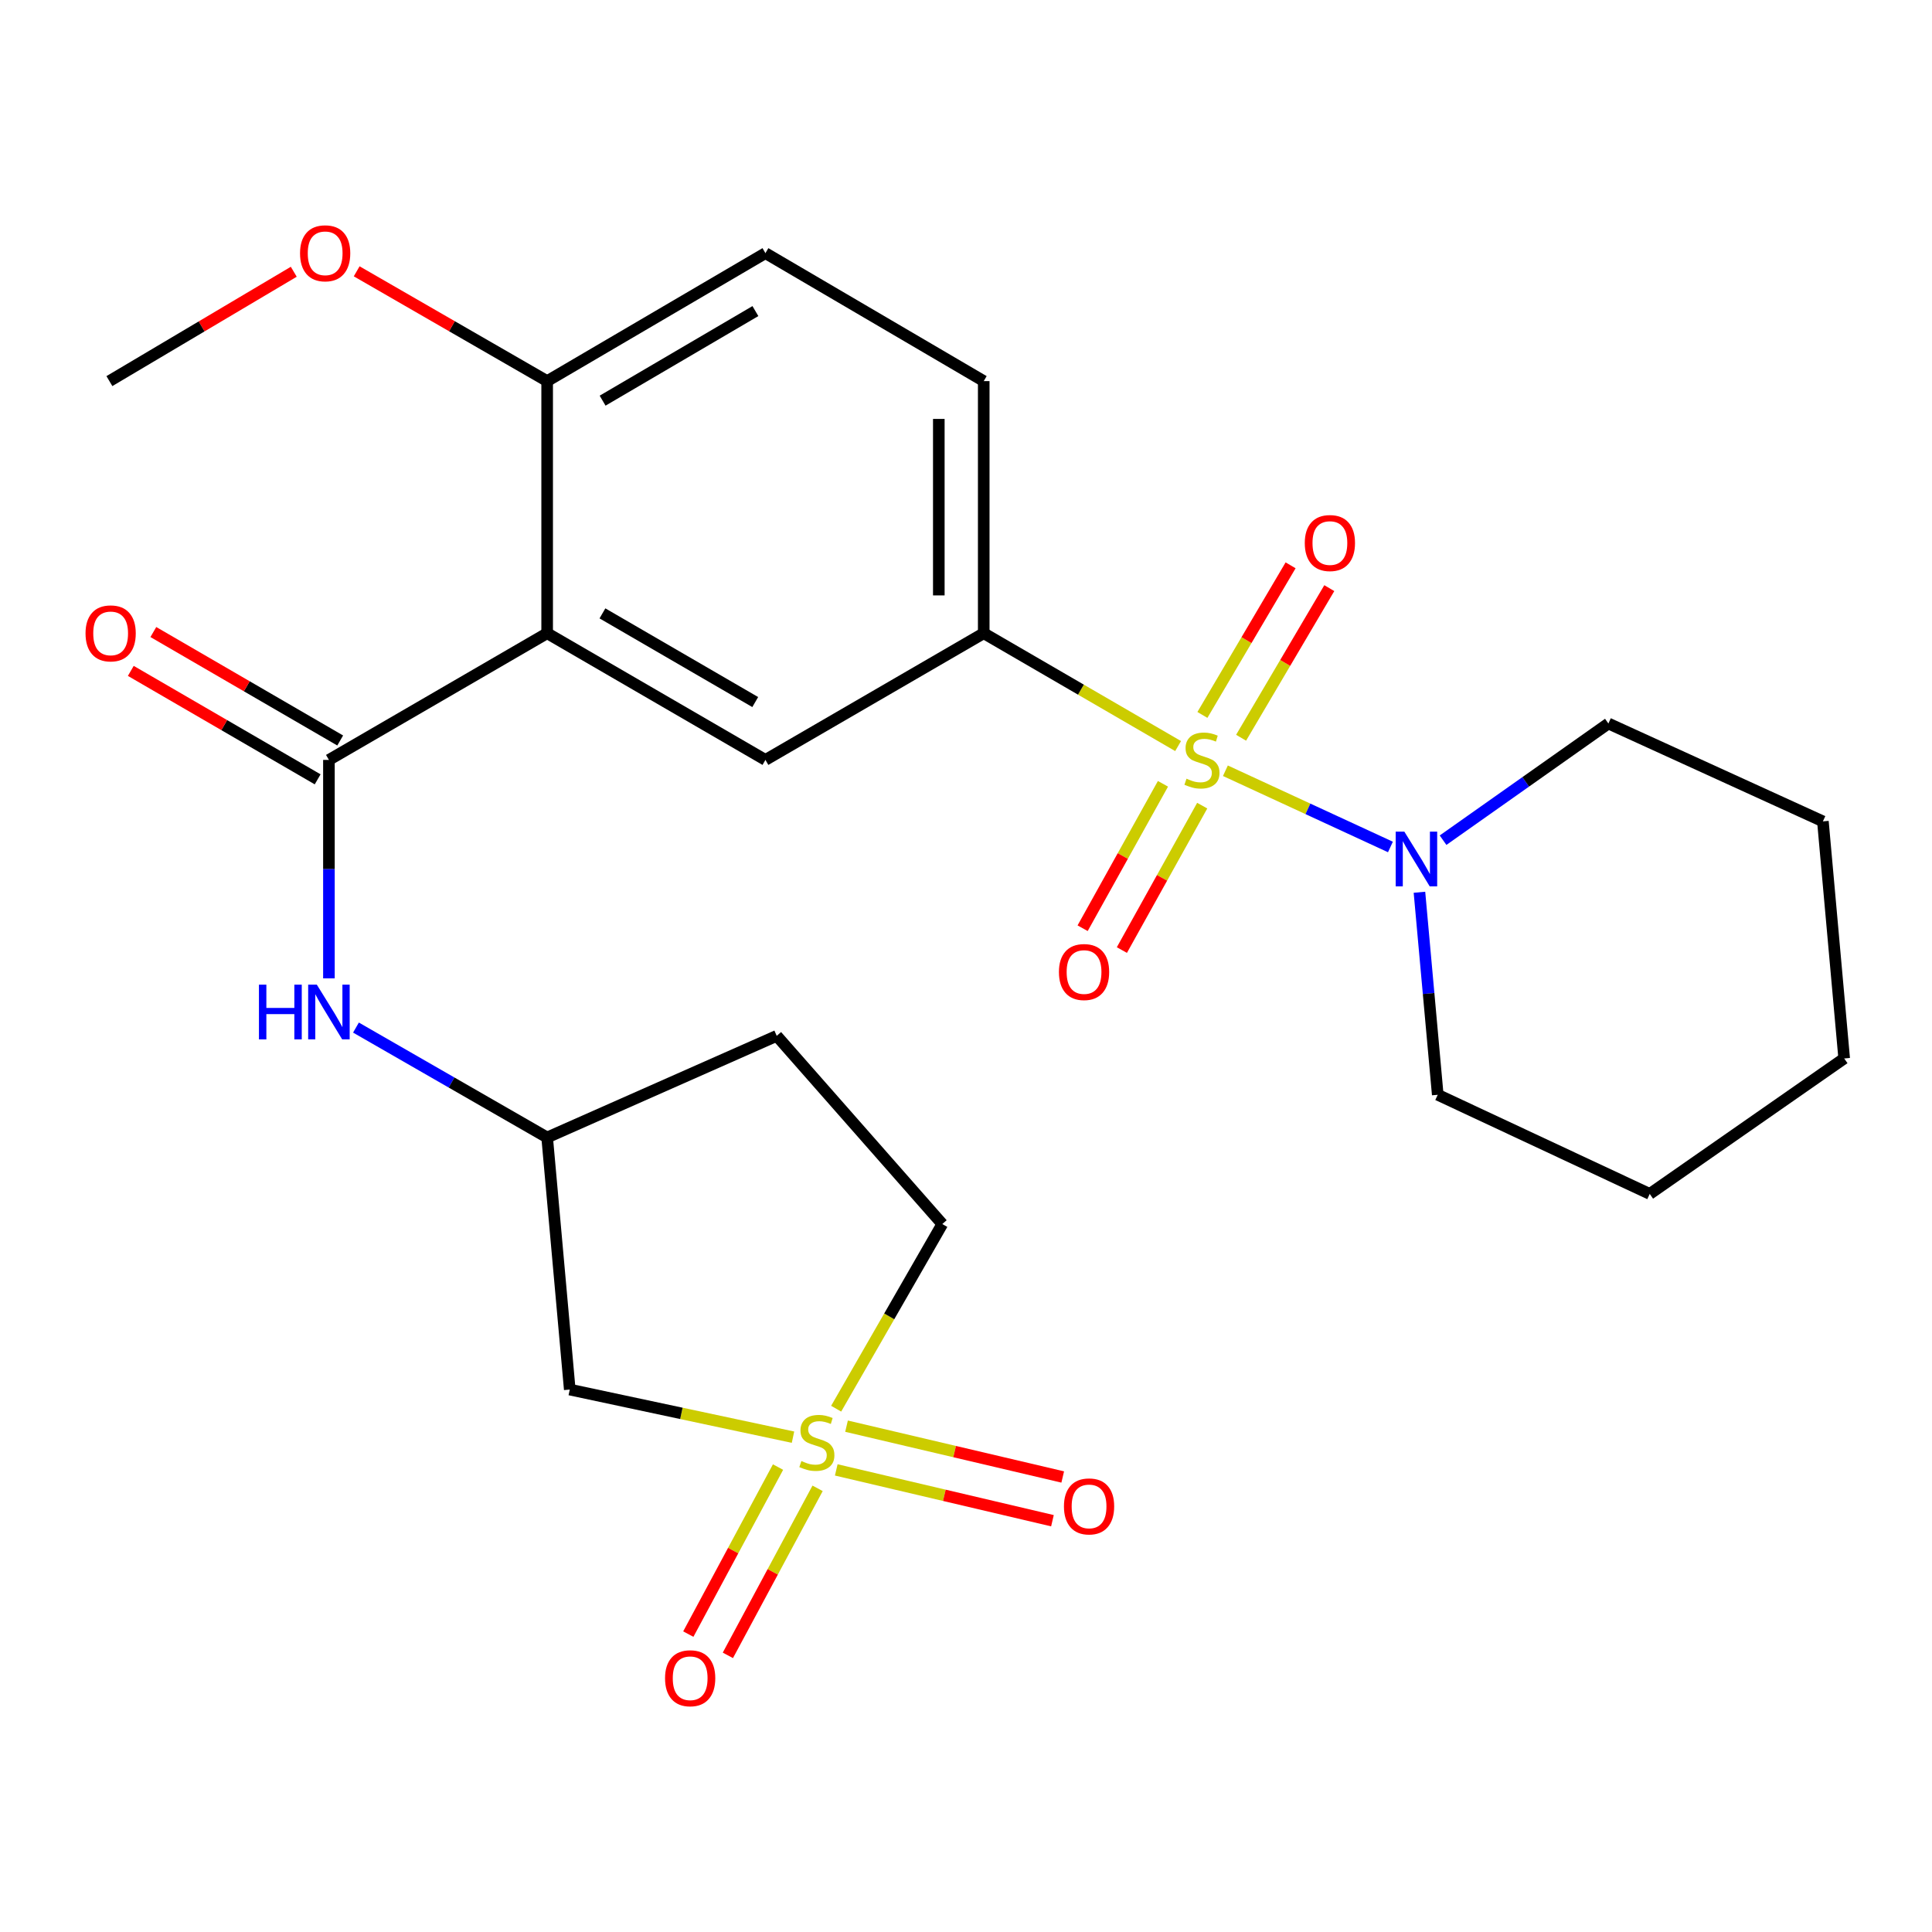 <?xml version='1.0' encoding='iso-8859-1'?>
<svg version='1.1' baseProfile='full'
              xmlns='http://www.w3.org/2000/svg'
                      xmlns:rdkit='http://www.rdkit.org/xml'
                      xmlns:xlink='http://www.w3.org/1999/xlink'
                  xml:space='preserve'
width='1000px' height='1000px' viewBox='0 0 1000 1000'>
<!-- END OF HEADER -->
<rect style='opacity:1.0;fill:#FFFFFF;stroke:none' width='1000' height='1000' x='0' y='0'> </rect>
<path class='bond-3' d='M 609.784,386.163 L 559.48,356.959' style='fill:none;fill-rule:evenodd;stroke:#CCCC00;stroke-width:6px;stroke-linecap:butt;stroke-linejoin:miter;stroke-opacity:1' />
<path class='bond-3' d='M 559.48,356.959 L 509.176,327.754' style='fill:none;fill-rule:evenodd;stroke:#000000;stroke-width:6px;stroke-linecap:butt;stroke-linejoin:miter;stroke-opacity:1' />
<path class='bond-4' d='M 634.267,398.936 L 676.975,418.663' style='fill:none;fill-rule:evenodd;stroke:#CCCC00;stroke-width:6px;stroke-linecap:butt;stroke-linejoin:miter;stroke-opacity:1' />
<path class='bond-4' d='M 676.975,418.663 L 719.683,438.39' style='fill:none;fill-rule:evenodd;stroke:#0000FF;stroke-width:6px;stroke-linecap:butt;stroke-linejoin:miter;stroke-opacity:1' />
<path class='bond-8' d='M 601.948,405.698 L 581.157,443.073' style='fill:none;fill-rule:evenodd;stroke:#CCCC00;stroke-width:6px;stroke-linecap:butt;stroke-linejoin:miter;stroke-opacity:1' />
<path class='bond-8' d='M 581.157,443.073 L 560.366,480.448' style='fill:none;fill-rule:evenodd;stroke:#FF0000;stroke-width:6px;stroke-linecap:butt;stroke-linejoin:miter;stroke-opacity:1' />
<path class='bond-8' d='M 622.265,417 L 601.474,454.375' style='fill:none;fill-rule:evenodd;stroke:#CCCC00;stroke-width:6px;stroke-linecap:butt;stroke-linejoin:miter;stroke-opacity:1' />
<path class='bond-8' d='M 601.474,454.375 L 580.684,491.75' style='fill:none;fill-rule:evenodd;stroke:#FF0000;stroke-width:6px;stroke-linecap:butt;stroke-linejoin:miter;stroke-opacity:1' />
<path class='bond-9' d='M 642.39,381.854 L 665.215,343.135' style='fill:none;fill-rule:evenodd;stroke:#CCCC00;stroke-width:6px;stroke-linecap:butt;stroke-linejoin:miter;stroke-opacity:1' />
<path class='bond-9' d='M 665.215,343.135 L 688.04,304.416' style='fill:none;fill-rule:evenodd;stroke:#FF0000;stroke-width:6px;stroke-linecap:butt;stroke-linejoin:miter;stroke-opacity:1' />
<path class='bond-9' d='M 622.361,370.047 L 645.187,331.328' style='fill:none;fill-rule:evenodd;stroke:#CCCC00;stroke-width:6px;stroke-linecap:butt;stroke-linejoin:miter;stroke-opacity:1' />
<path class='bond-9' d='M 645.187,331.328 L 668.012,292.609' style='fill:none;fill-rule:evenodd;stroke:#FF0000;stroke-width:6px;stroke-linecap:butt;stroke-linejoin:miter;stroke-opacity:1' />
<path class='bond-0' d='M 410.455,743.882 L 352.681,731.559' style='fill:none;fill-rule:evenodd;stroke:#CCCC00;stroke-width:6px;stroke-linecap:butt;stroke-linejoin:miter;stroke-opacity:1' />
<path class='bond-0' d='M 352.681,731.559 L 294.906,719.236' style='fill:none;fill-rule:evenodd;stroke:#000000;stroke-width:6px;stroke-linecap:butt;stroke-linejoin:miter;stroke-opacity:1' />
<path class='bond-10' d='M 402.709,759.358 L 379.485,802.584' style='fill:none;fill-rule:evenodd;stroke:#CCCC00;stroke-width:6px;stroke-linecap:butt;stroke-linejoin:miter;stroke-opacity:1' />
<path class='bond-10' d='M 379.485,802.584 L 356.262,845.81' style='fill:none;fill-rule:evenodd;stroke:#FF0000;stroke-width:6px;stroke-linecap:butt;stroke-linejoin:miter;stroke-opacity:1' />
<path class='bond-10' d='M 423.189,770.361 L 399.966,813.587' style='fill:none;fill-rule:evenodd;stroke:#CCCC00;stroke-width:6px;stroke-linecap:butt;stroke-linejoin:miter;stroke-opacity:1' />
<path class='bond-10' d='M 399.966,813.587 L 376.743,856.814' style='fill:none;fill-rule:evenodd;stroke:#FF0000;stroke-width:6px;stroke-linecap:butt;stroke-linejoin:miter;stroke-opacity:1' />
<path class='bond-11' d='M 432.843,760.817 L 488.793,773.968' style='fill:none;fill-rule:evenodd;stroke:#CCCC00;stroke-width:6px;stroke-linecap:butt;stroke-linejoin:miter;stroke-opacity:1' />
<path class='bond-11' d='M 488.793,773.968 L 544.744,787.12' style='fill:none;fill-rule:evenodd;stroke:#FF0000;stroke-width:6px;stroke-linecap:butt;stroke-linejoin:miter;stroke-opacity:1' />
<path class='bond-11' d='M 438.162,738.184 L 494.113,751.336' style='fill:none;fill-rule:evenodd;stroke:#CCCC00;stroke-width:6px;stroke-linecap:butt;stroke-linejoin:miter;stroke-opacity:1' />
<path class='bond-11' d='M 494.113,751.336 L 550.064,764.487' style='fill:none;fill-rule:evenodd;stroke:#FF0000;stroke-width:6px;stroke-linecap:butt;stroke-linejoin:miter;stroke-opacity:1' />
<path class='bond-28' d='M 432.793,729.139 L 460.264,681.35' style='fill:none;fill-rule:evenodd;stroke:#CCCC00;stroke-width:6px;stroke-linecap:butt;stroke-linejoin:miter;stroke-opacity:1' />
<path class='bond-28' d='M 460.264,681.35 L 487.735,633.562' style='fill:none;fill-rule:evenodd;stroke:#000000;stroke-width:6px;stroke-linecap:butt;stroke-linejoin:miter;stroke-opacity:1' />
<path class='bond-1' d='M 283.204,327.754 L 396.184,393.33' style='fill:none;fill-rule:evenodd;stroke:#000000;stroke-width:6px;stroke-linecap:butt;stroke-linejoin:miter;stroke-opacity:1' />
<path class='bond-1' d='M 311.822,317.483 L 390.908,363.386' style='fill:none;fill-rule:evenodd;stroke:#000000;stroke-width:6px;stroke-linecap:butt;stroke-linejoin:miter;stroke-opacity:1' />
<path class='bond-2' d='M 283.204,327.754 L 170.25,393.33' style='fill:none;fill-rule:evenodd;stroke:#000000;stroke-width:6px;stroke-linecap:butt;stroke-linejoin:miter;stroke-opacity:1' />
<path class='bond-27' d='M 283.204,327.754 L 283.204,197.26' style='fill:none;fill-rule:evenodd;stroke:#000000;stroke-width:6px;stroke-linecap:butt;stroke-linejoin:miter;stroke-opacity:1' />
<path class='bond-7' d='M 170.25,393.33 L 170.25,449.866' style='fill:none;fill-rule:evenodd;stroke:#000000;stroke-width:6px;stroke-linecap:butt;stroke-linejoin:miter;stroke-opacity:1' />
<path class='bond-7' d='M 170.25,449.866 L 170.25,506.402' style='fill:none;fill-rule:evenodd;stroke:#0000FF;stroke-width:6px;stroke-linecap:butt;stroke-linejoin:miter;stroke-opacity:1' />
<path class='bond-15' d='M 176.086,383.276 L 127.729,355.209' style='fill:none;fill-rule:evenodd;stroke:#000000;stroke-width:6px;stroke-linecap:butt;stroke-linejoin:miter;stroke-opacity:1' />
<path class='bond-15' d='M 127.729,355.209 L 79.372,327.141' style='fill:none;fill-rule:evenodd;stroke:#FF0000;stroke-width:6px;stroke-linecap:butt;stroke-linejoin:miter;stroke-opacity:1' />
<path class='bond-15' d='M 164.415,403.384 L 116.058,375.317' style='fill:none;fill-rule:evenodd;stroke:#000000;stroke-width:6px;stroke-linecap:butt;stroke-linejoin:miter;stroke-opacity:1' />
<path class='bond-15' d='M 116.058,375.317 L 67.701,347.249' style='fill:none;fill-rule:evenodd;stroke:#FF0000;stroke-width:6px;stroke-linecap:butt;stroke-linejoin:miter;stroke-opacity:1' />
<path class='bond-5' d='M 509.176,327.754 L 396.184,393.33' style='fill:none;fill-rule:evenodd;stroke:#000000;stroke-width:6px;stroke-linecap:butt;stroke-linejoin:miter;stroke-opacity:1' />
<path class='bond-16' d='M 509.176,327.754 L 509.176,197.26' style='fill:none;fill-rule:evenodd;stroke:#000000;stroke-width:6px;stroke-linecap:butt;stroke-linejoin:miter;stroke-opacity:1' />
<path class='bond-16' d='M 485.927,308.18 L 485.927,216.834' style='fill:none;fill-rule:evenodd;stroke:#000000;stroke-width:6px;stroke-linecap:butt;stroke-linejoin:miter;stroke-opacity:1' />
<path class='bond-20' d='M 734.703,461.832 L 739.44,514.244' style='fill:none;fill-rule:evenodd;stroke:#0000FF;stroke-width:6px;stroke-linecap:butt;stroke-linejoin:miter;stroke-opacity:1' />
<path class='bond-20' d='M 739.44,514.244 L 744.176,566.655' style='fill:none;fill-rule:evenodd;stroke:#000000;stroke-width:6px;stroke-linecap:butt;stroke-linejoin:miter;stroke-opacity:1' />
<path class='bond-21' d='M 746.926,434.882 L 789.712,404.684' style='fill:none;fill-rule:evenodd;stroke:#0000FF;stroke-width:6px;stroke-linecap:butt;stroke-linejoin:miter;stroke-opacity:1' />
<path class='bond-21' d='M 789.712,404.684 L 832.499,374.485' style='fill:none;fill-rule:evenodd;stroke:#000000;stroke-width:6px;stroke-linecap:butt;stroke-linejoin:miter;stroke-opacity:1' />
<path class='bond-6' d='M 294.906,719.236 L 283.204,588.755' style='fill:none;fill-rule:evenodd;stroke:#000000;stroke-width:6px;stroke-linecap:butt;stroke-linejoin:miter;stroke-opacity:1' />
<path class='bond-13' d='M 184.248,531.871 L 233.726,560.313' style='fill:none;fill-rule:evenodd;stroke:#0000FF;stroke-width:6px;stroke-linecap:butt;stroke-linejoin:miter;stroke-opacity:1' />
<path class='bond-13' d='M 233.726,560.313 L 283.204,588.755' style='fill:none;fill-rule:evenodd;stroke:#000000;stroke-width:6px;stroke-linecap:butt;stroke-linejoin:miter;stroke-opacity:1' />
<path class='bond-12' d='M 283.204,197.26 L 396.184,131.025' style='fill:none;fill-rule:evenodd;stroke:#000000;stroke-width:6px;stroke-linecap:butt;stroke-linejoin:miter;stroke-opacity:1' />
<path class='bond-12' d='M 311.909,207.381 L 390.995,161.017' style='fill:none;fill-rule:evenodd;stroke:#000000;stroke-width:6px;stroke-linecap:butt;stroke-linejoin:miter;stroke-opacity:1' />
<path class='bond-19' d='M 283.204,197.26 L 233.91,168.845' style='fill:none;fill-rule:evenodd;stroke:#000000;stroke-width:6px;stroke-linecap:butt;stroke-linejoin:miter;stroke-opacity:1' />
<path class='bond-19' d='M 233.91,168.845 L 184.616,140.43' style='fill:none;fill-rule:evenodd;stroke:#FF0000;stroke-width:6px;stroke-linecap:butt;stroke-linejoin:miter;stroke-opacity:1' />
<path class='bond-18' d='M 283.204,588.755 L 402.035,536.16' style='fill:none;fill-rule:evenodd;stroke:#000000;stroke-width:6px;stroke-linecap:butt;stroke-linejoin:miter;stroke-opacity:1' />
<path class='bond-14' d='M 487.735,633.562 L 402.035,536.16' style='fill:none;fill-rule:evenodd;stroke:#000000;stroke-width:6px;stroke-linecap:butt;stroke-linejoin:miter;stroke-opacity:1' />
<path class='bond-17' d='M 509.176,197.26 L 396.184,131.025' style='fill:none;fill-rule:evenodd;stroke:#000000;stroke-width:6px;stroke-linecap:butt;stroke-linejoin:miter;stroke-opacity:1' />
<path class='bond-22' d='M 152.054,140.66 L 104.34,168.96' style='fill:none;fill-rule:evenodd;stroke:#FF0000;stroke-width:6px;stroke-linecap:butt;stroke-linejoin:miter;stroke-opacity:1' />
<path class='bond-22' d='M 104.34,168.96 L 56.625,197.26' style='fill:none;fill-rule:evenodd;stroke:#000000;stroke-width:6px;stroke-linecap:butt;stroke-linejoin:miter;stroke-opacity:1' />
<path class='bond-24' d='M 744.176,566.655 L 853.901,617.972' style='fill:none;fill-rule:evenodd;stroke:#000000;stroke-width:6px;stroke-linecap:butt;stroke-linejoin:miter;stroke-opacity:1' />
<path class='bond-23' d='M 832.499,374.485 L 943.528,425.143' style='fill:none;fill-rule:evenodd;stroke:#000000;stroke-width:6px;stroke-linecap:butt;stroke-linejoin:miter;stroke-opacity:1' />
<path class='bond-25' d='M 943.528,425.143 L 954.545,547.849' style='fill:none;fill-rule:evenodd;stroke:#000000;stroke-width:6px;stroke-linecap:butt;stroke-linejoin:miter;stroke-opacity:1' />
<path class='bond-26' d='M 853.901,617.972 L 954.545,547.849' style='fill:none;fill-rule:evenodd;stroke:#000000;stroke-width:6px;stroke-linecap:butt;stroke-linejoin:miter;stroke-opacity:1' />
<path  class='atom-0' d='M 614.13 403.05
Q 614.45 403.17, 615.77 403.73
Q 617.09 404.29, 618.53 404.65
Q 620.01 404.97, 621.45 404.97
Q 624.13 404.97, 625.69 403.69
Q 627.25 402.37, 627.25 400.09
Q 627.25 398.53, 626.45 397.57
Q 625.69 396.61, 624.49 396.09
Q 623.29 395.57, 621.29 394.97
Q 618.77 394.21, 617.25 393.49
Q 615.77 392.77, 614.69 391.25
Q 613.65 389.73, 613.65 387.17
Q 613.65 383.61, 616.05 381.41
Q 618.49 379.21, 623.29 379.21
Q 626.57 379.21, 630.29 380.77
L 629.37 383.85
Q 625.97 382.45, 623.41 382.45
Q 620.65 382.45, 619.13 383.61
Q 617.61 384.73, 617.65 386.69
Q 617.65 388.21, 618.41 389.13
Q 619.21 390.05, 620.33 390.57
Q 621.49 391.09, 623.41 391.69
Q 625.97 392.49, 627.49 393.29
Q 629.01 394.09, 630.09 395.73
Q 631.21 397.33, 631.21 400.09
Q 631.21 404.01, 628.57 406.13
Q 625.97 408.21, 621.61 408.21
Q 619.09 408.21, 617.17 407.65
Q 615.29 407.13, 613.05 406.21
L 614.13 403.05
' fill='#CCCC00'/>
<path  class='atom-1' d='M 414.804 756.236
Q 415.124 756.356, 416.444 756.916
Q 417.764 757.476, 419.204 757.836
Q 420.684 758.156, 422.124 758.156
Q 424.804 758.156, 426.364 756.876
Q 427.924 755.556, 427.924 753.276
Q 427.924 751.716, 427.124 750.756
Q 426.364 749.796, 425.164 749.276
Q 423.964 748.756, 421.964 748.156
Q 419.444 747.396, 417.924 746.676
Q 416.444 745.956, 415.364 744.436
Q 414.324 742.916, 414.324 740.356
Q 414.324 736.796, 416.724 734.596
Q 419.164 732.396, 423.964 732.396
Q 427.244 732.396, 430.964 733.956
L 430.044 737.036
Q 426.644 735.636, 424.084 735.636
Q 421.324 735.636, 419.804 736.796
Q 418.284 737.916, 418.324 739.876
Q 418.324 741.396, 419.084 742.316
Q 419.884 743.236, 421.004 743.756
Q 422.164 744.276, 424.084 744.876
Q 426.644 745.676, 428.164 746.476
Q 429.684 747.276, 430.764 748.916
Q 431.884 750.516, 431.884 753.276
Q 431.884 757.196, 429.244 759.316
Q 426.644 761.396, 422.284 761.396
Q 419.764 761.396, 417.844 760.836
Q 415.964 760.316, 413.724 759.396
L 414.804 756.236
' fill='#CCCC00'/>
<path  class='atom-5' d='M 726.886 430.448
L 736.166 445.448
Q 737.086 446.928, 738.566 449.608
Q 740.046 452.288, 740.126 452.448
L 740.126 430.448
L 743.886 430.448
L 743.886 458.768
L 740.006 458.768
L 730.046 442.368
Q 728.886 440.448, 727.646 438.248
Q 726.446 436.048, 726.086 435.368
L 726.086 458.768
L 722.406 458.768
L 722.406 430.448
L 726.886 430.448
' fill='#0000FF'/>
<path  class='atom-8' d='M 134.03 509.664
L 137.87 509.664
L 137.87 521.704
L 152.35 521.704
L 152.35 509.664
L 156.19 509.664
L 156.19 537.984
L 152.35 537.984
L 152.35 524.904
L 137.87 524.904
L 137.87 537.984
L 134.03 537.984
L 134.03 509.664
' fill='#0000FF'/>
<path  class='atom-8' d='M 163.99 509.664
L 173.27 524.664
Q 174.19 526.144, 175.67 528.824
Q 177.15 531.504, 177.23 531.664
L 177.23 509.664
L 180.99 509.664
L 180.99 537.984
L 177.11 537.984
L 167.15 521.584
Q 165.99 519.664, 164.75 517.464
Q 163.55 515.264, 163.19 514.584
L 163.19 537.984
L 159.51 537.984
L 159.51 509.664
L 163.99 509.664
' fill='#0000FF'/>
<path  class='atom-9' d='M 548.1 503.122
Q 548.1 496.322, 551.46 492.522
Q 554.82 488.722, 561.1 488.722
Q 567.38 488.722, 570.74 492.522
Q 574.1 496.322, 574.1 503.122
Q 574.1 510.002, 570.7 513.922
Q 567.3 517.802, 561.1 517.802
Q 554.86 517.802, 551.46 513.922
Q 548.1 510.042, 548.1 503.122
M 561.1 514.602
Q 565.42 514.602, 567.74 511.722
Q 570.1 508.802, 570.1 503.122
Q 570.1 497.562, 567.74 494.762
Q 565.42 491.922, 561.1 491.922
Q 556.78 491.922, 554.42 494.722
Q 552.1 497.522, 552.1 503.122
Q 552.1 508.842, 554.42 511.722
Q 556.78 514.602, 561.1 514.602
' fill='#FF0000'/>
<path  class='atom-10' d='M 675.352 281.077
Q 675.352 274.277, 678.712 270.477
Q 682.072 266.677, 688.352 266.677
Q 694.632 266.677, 697.992 270.477
Q 701.352 274.277, 701.352 281.077
Q 701.352 287.957, 697.952 291.877
Q 694.552 295.757, 688.352 295.757
Q 682.112 295.757, 678.712 291.877
Q 675.352 287.997, 675.352 281.077
M 688.352 292.557
Q 692.672 292.557, 694.992 289.677
Q 697.352 286.757, 697.352 281.077
Q 697.352 275.517, 694.992 272.717
Q 692.672 269.877, 688.352 269.877
Q 684.032 269.877, 681.672 272.677
Q 679.352 275.477, 679.352 281.077
Q 679.352 286.797, 681.672 289.677
Q 684.032 292.557, 688.352 292.557
' fill='#FF0000'/>
<path  class='atom-11' d='M 344.228 868.655
Q 344.228 861.855, 347.588 858.055
Q 350.948 854.255, 357.228 854.255
Q 363.508 854.255, 366.868 858.055
Q 370.228 861.855, 370.228 868.655
Q 370.228 875.535, 366.828 879.455
Q 363.428 883.335, 357.228 883.335
Q 350.988 883.335, 347.588 879.455
Q 344.228 875.575, 344.228 868.655
M 357.228 880.135
Q 361.548 880.135, 363.868 877.255
Q 366.228 874.335, 366.228 868.655
Q 366.228 863.095, 363.868 860.295
Q 361.548 857.455, 357.228 857.455
Q 352.908 857.455, 350.548 860.255
Q 348.228 863.055, 348.228 868.655
Q 348.228 874.375, 350.548 877.255
Q 352.908 880.135, 357.228 880.135
' fill='#FF0000'/>
<path  class='atom-12' d='M 550.696 779.713
Q 550.696 772.913, 554.056 769.113
Q 557.416 765.313, 563.696 765.313
Q 569.976 765.313, 573.336 769.113
Q 576.696 772.913, 576.696 779.713
Q 576.696 786.593, 573.296 790.513
Q 569.896 794.393, 563.696 794.393
Q 557.456 794.393, 554.056 790.513
Q 550.696 786.633, 550.696 779.713
M 563.696 791.193
Q 568.016 791.193, 570.336 788.313
Q 572.696 785.393, 572.696 779.713
Q 572.696 774.153, 570.336 771.353
Q 568.016 768.513, 563.696 768.513
Q 559.376 768.513, 557.016 771.313
Q 554.696 774.113, 554.696 779.713
Q 554.696 785.433, 557.016 788.313
Q 559.376 791.193, 563.696 791.193
' fill='#FF0000'/>
<path  class='atom-16' d='M 44.271 327.834
Q 44.271 321.034, 47.631 317.234
Q 50.991 313.434, 57.271 313.434
Q 63.551 313.434, 66.911 317.234
Q 70.271 321.034, 70.271 327.834
Q 70.271 334.714, 66.871 338.634
Q 63.471 342.514, 57.271 342.514
Q 51.031 342.514, 47.631 338.634
Q 44.271 334.754, 44.271 327.834
M 57.271 339.314
Q 61.591 339.314, 63.911 336.434
Q 66.271 333.514, 66.271 327.834
Q 66.271 322.274, 63.911 319.474
Q 61.591 316.634, 57.271 316.634
Q 52.951 316.634, 50.591 319.434
Q 48.271 322.234, 48.271 327.834
Q 48.271 333.554, 50.591 336.434
Q 52.951 339.314, 57.271 339.314
' fill='#FF0000'/>
<path  class='atom-20' d='M 155.3 131.105
Q 155.3 124.305, 158.66 120.505
Q 162.02 116.705, 168.3 116.705
Q 174.58 116.705, 177.94 120.505
Q 181.3 124.305, 181.3 131.105
Q 181.3 137.985, 177.9 141.905
Q 174.5 145.785, 168.3 145.785
Q 162.06 145.785, 158.66 141.905
Q 155.3 138.025, 155.3 131.105
M 168.3 142.585
Q 172.62 142.585, 174.94 139.705
Q 177.3 136.785, 177.3 131.105
Q 177.3 125.545, 174.94 122.745
Q 172.62 119.905, 168.3 119.905
Q 163.98 119.905, 161.62 122.705
Q 159.3 125.505, 159.3 131.105
Q 159.3 136.825, 161.62 139.705
Q 163.98 142.585, 168.3 142.585
' fill='#FF0000'/>
</svg>
